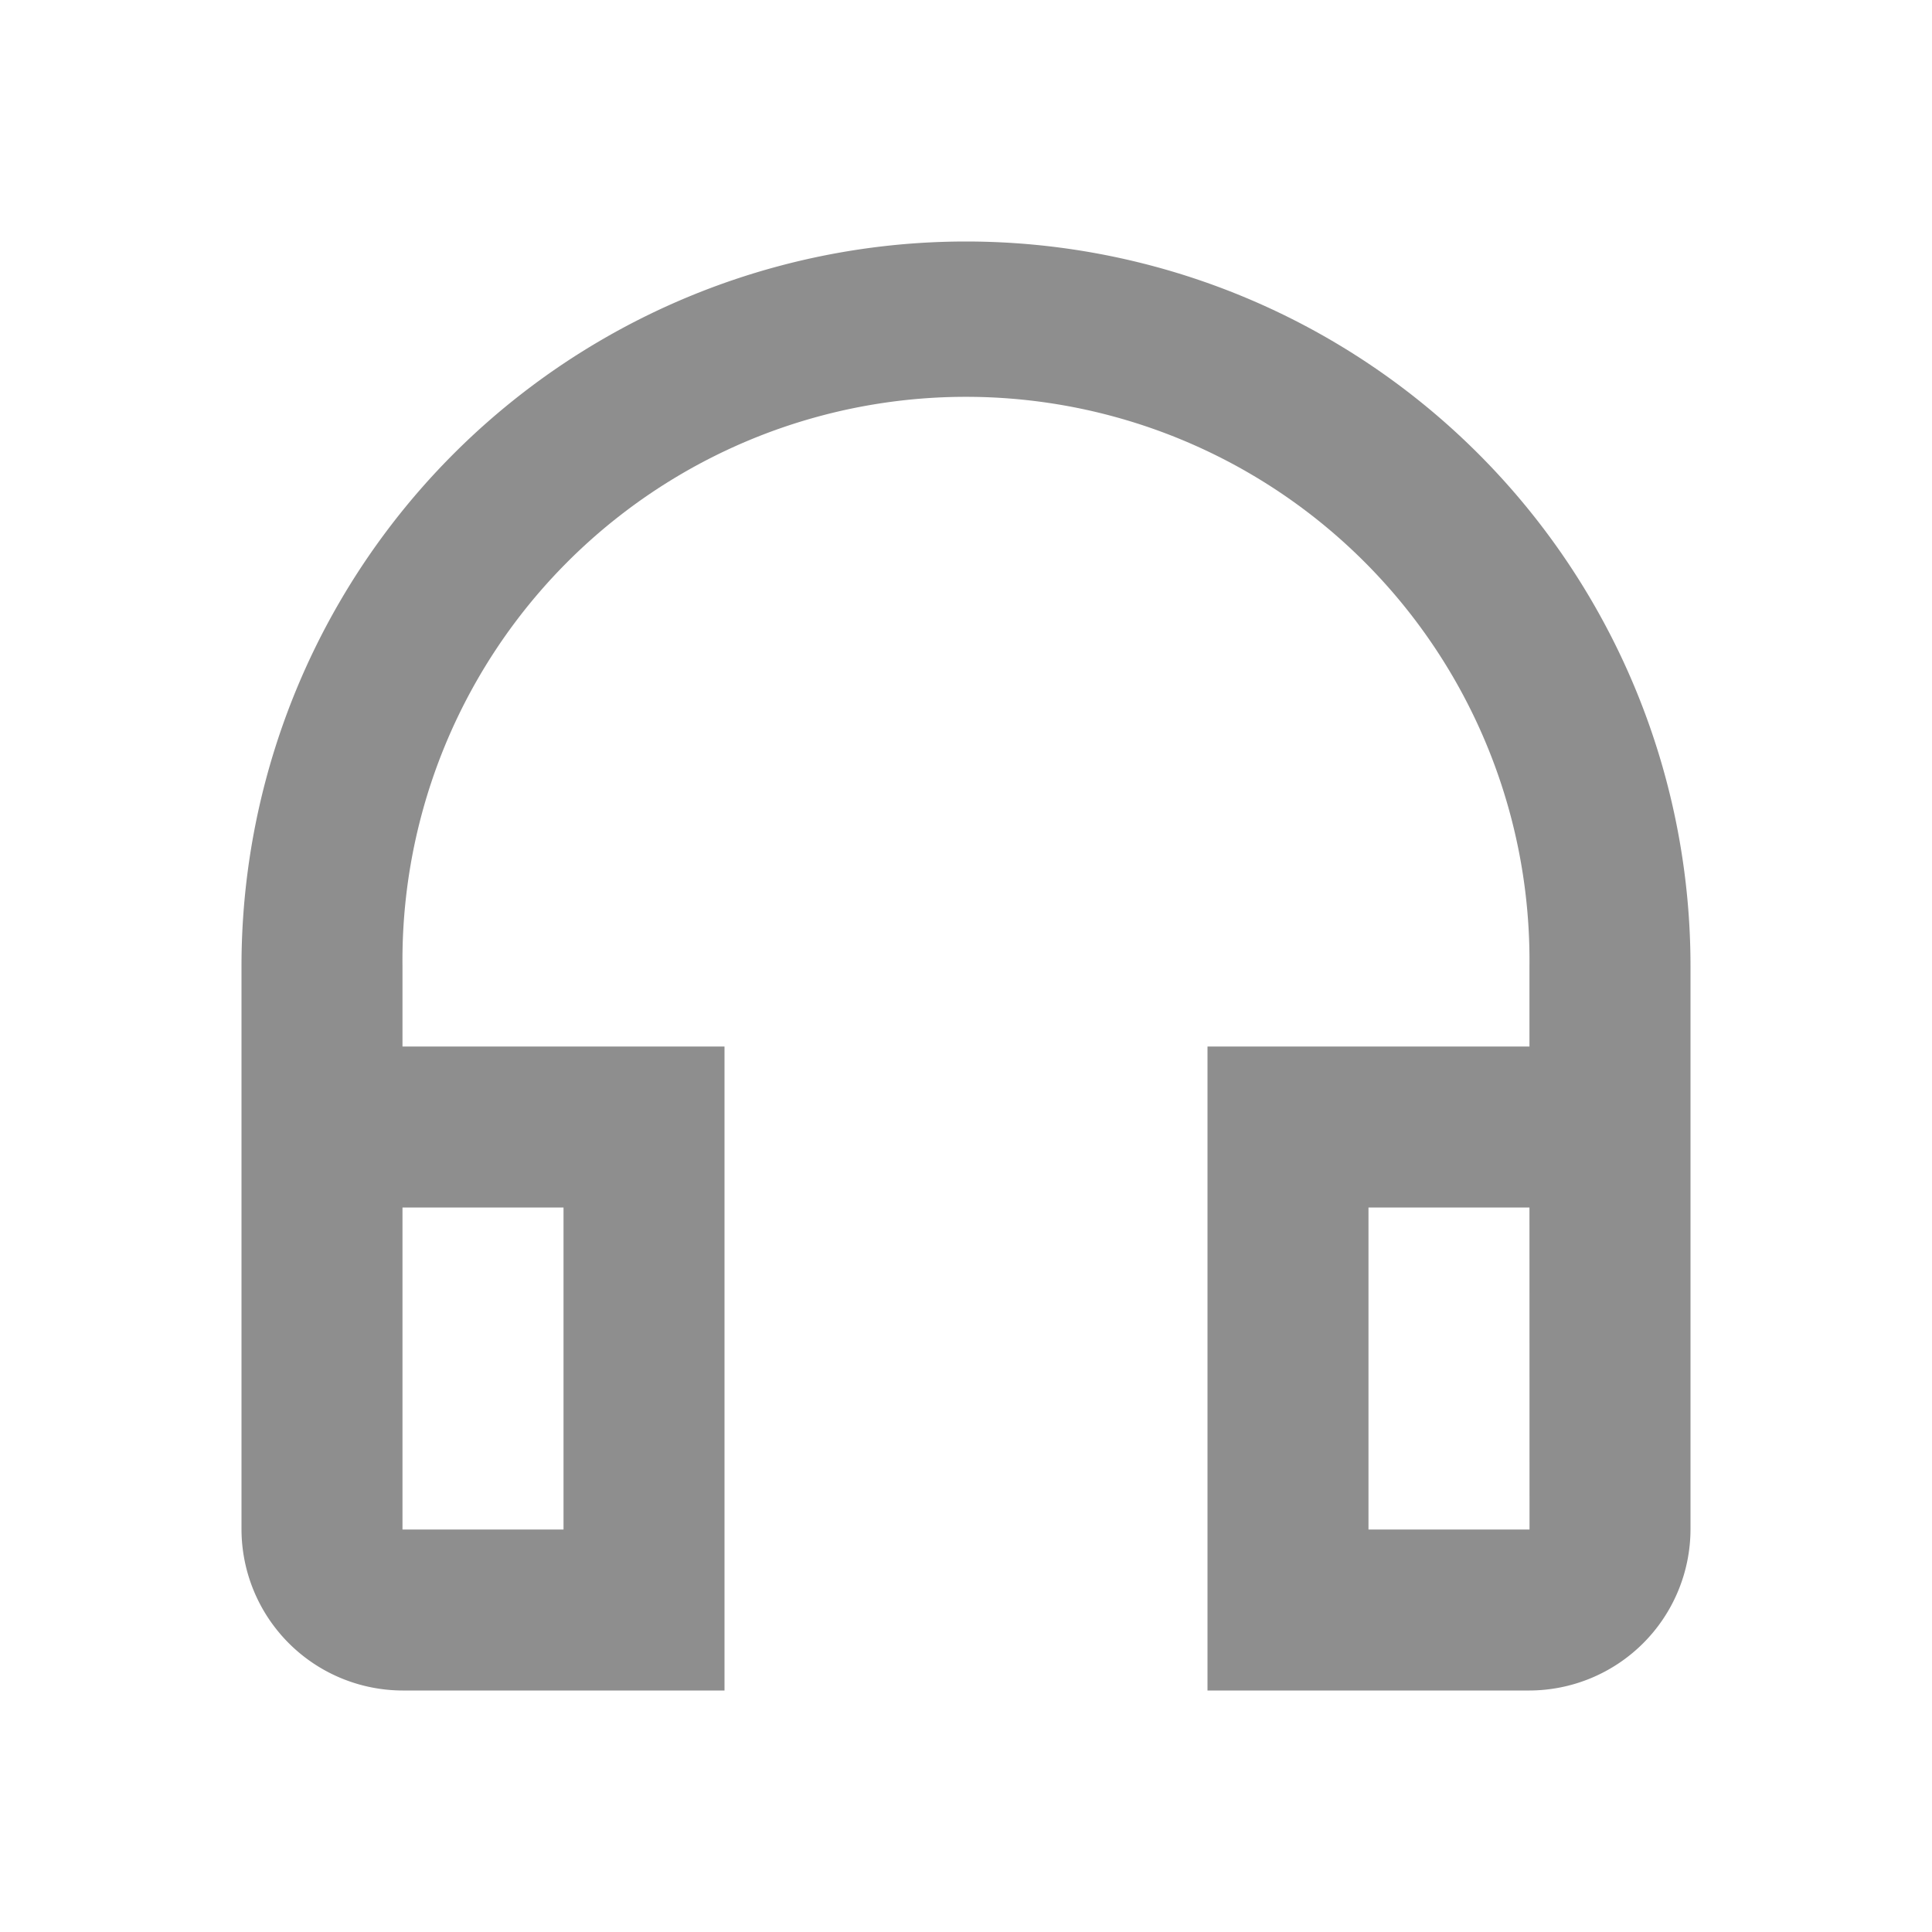 <svg xmlns="http://www.w3.org/2000/svg" width="34" height="34" viewBox="0 0 34 34">
  <g id="그룹_1114" data-name="그룹 1114" transform="translate(0 0)">
    <g id="그룹_1112" data-name="그룹 1112">
      <rect id="사각형_350" data-name="사각형 350" width="34" height="34" transform="translate(0 0)" fill="none"/>
    </g>
    <g id="그룹_1113" data-name="그룹 1113" transform="translate(4.25 4.25)">
      <path id="패스_1619" data-name="패스 1619" d="M15.75,3A12.751,12.751,0,0,0,3,15.75v9.917A2.842,2.842,0,0,0,5.833,28.5H11.5V17.167H5.833V15.75a9.917,9.917,0,1,1,19.833,0v1.417H20V28.5h5.667A2.842,2.842,0,0,0,28.5,25.667V15.75A12.751,12.751,0,0,0,15.75,3ZM8.667,20v5.667H5.833V20Zm17,5.667H22.833V20h2.833Z" transform="translate(-3 -3)" fill="#8e8e8e"/>
    </g>
  </g>
</svg>
